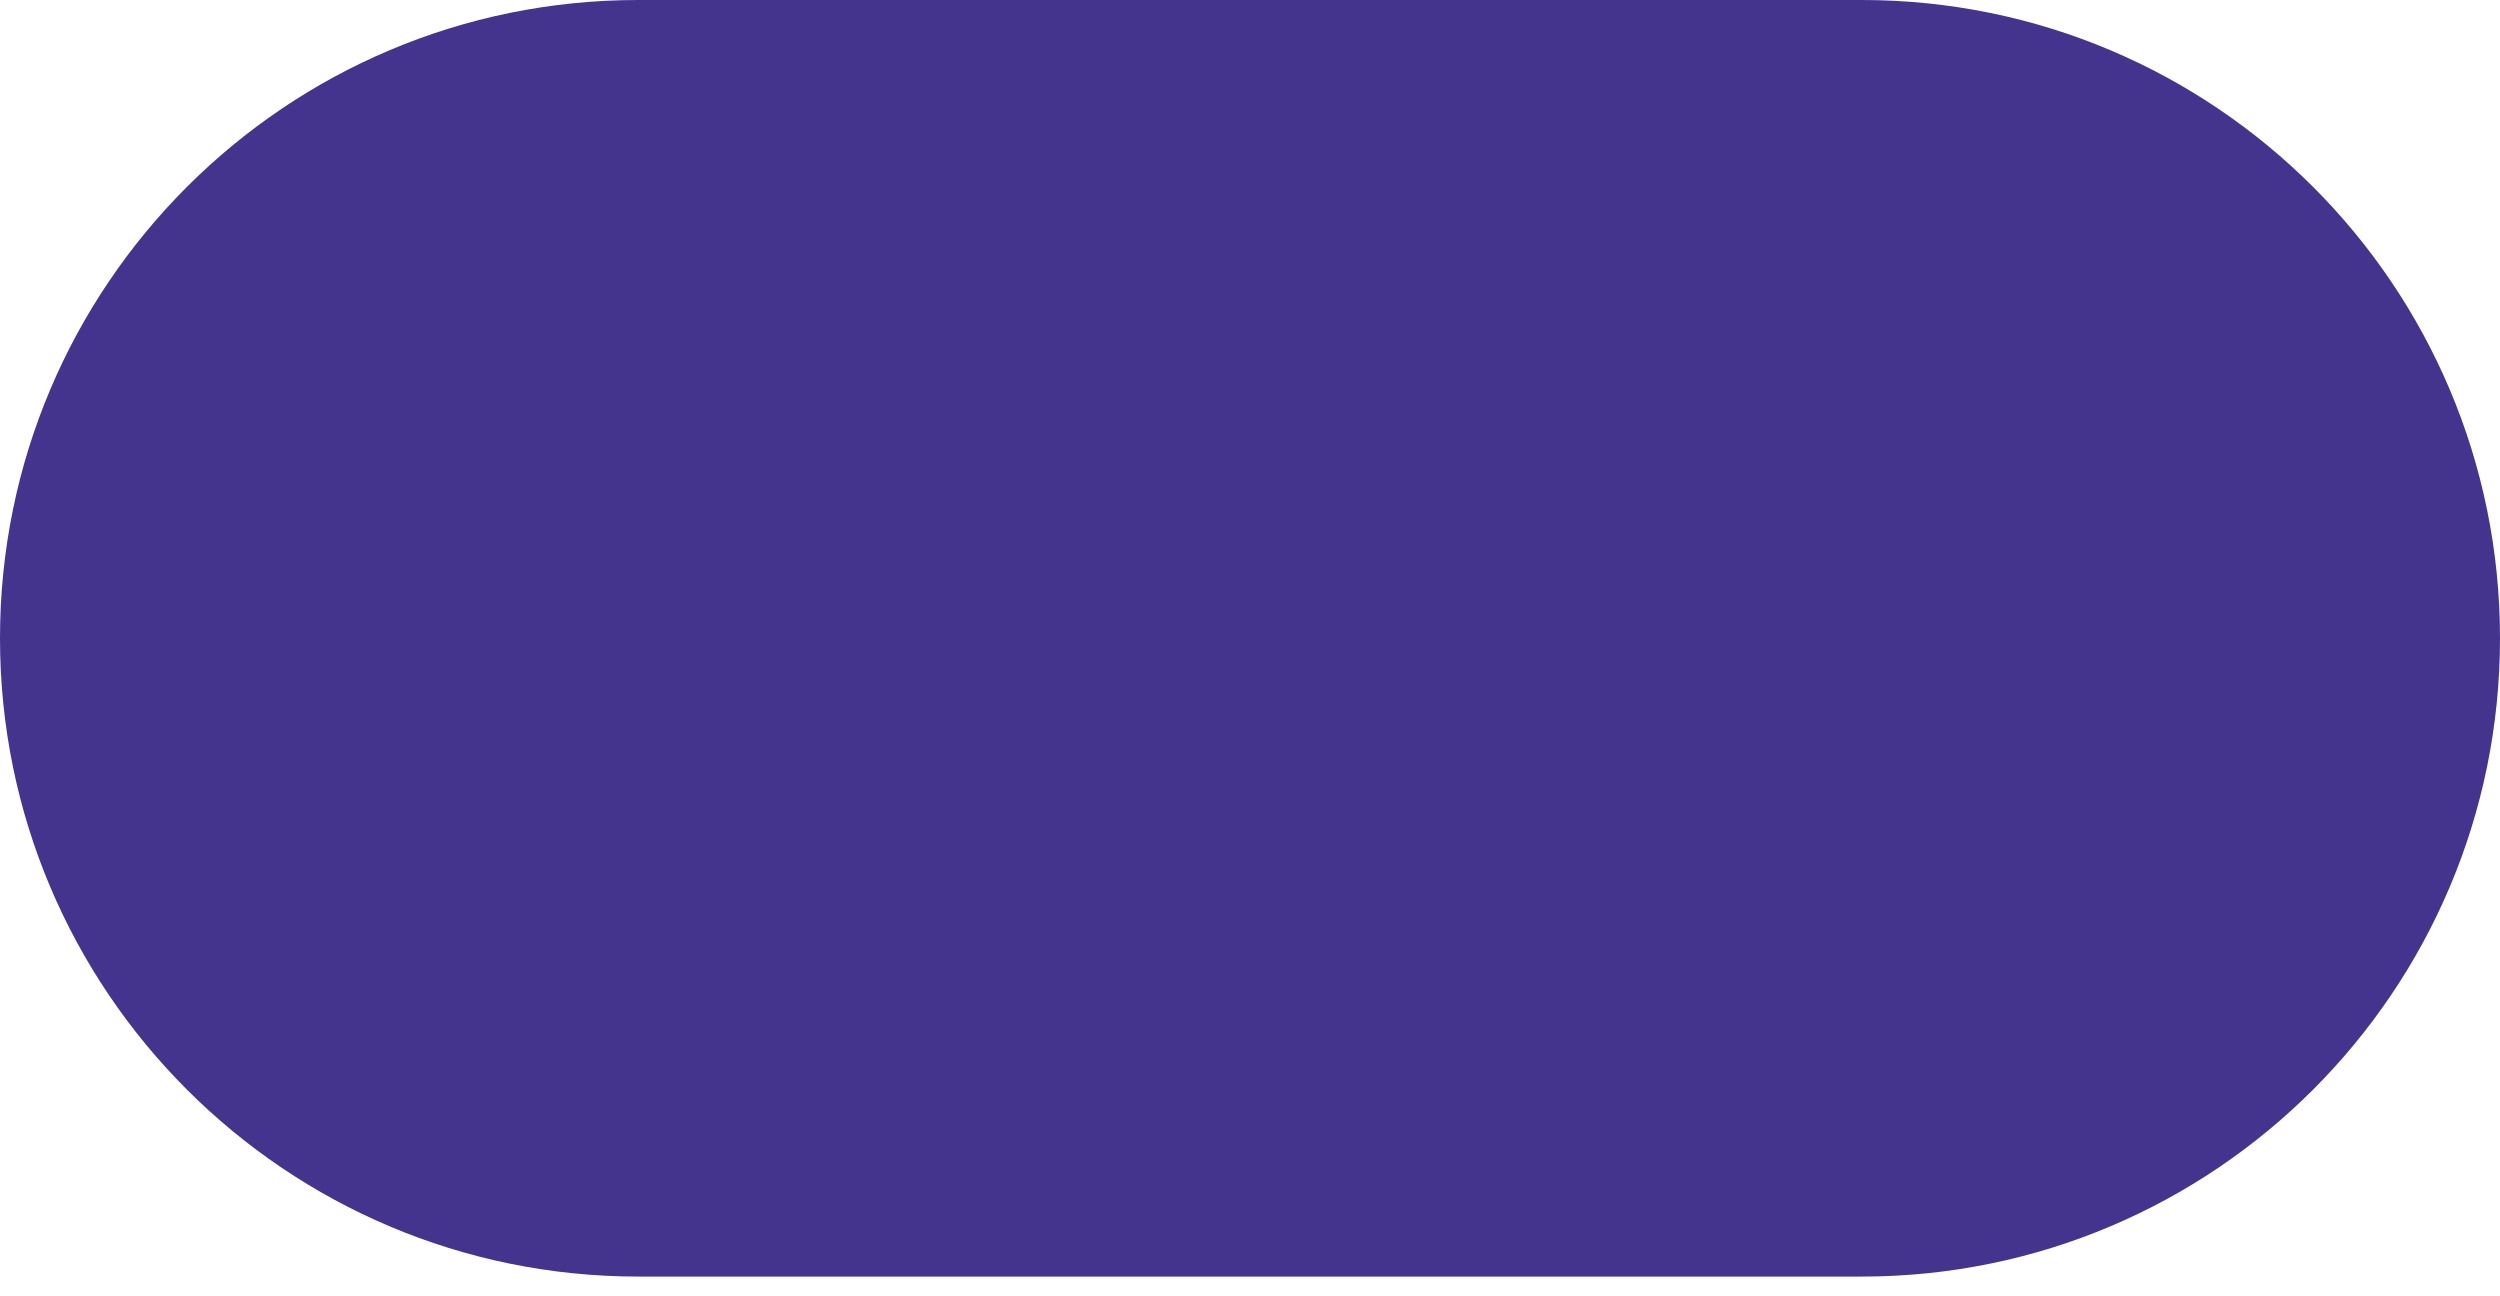 <?xml version="1.0" encoding="UTF-8"?> <svg xmlns="http://www.w3.org/2000/svg" width="27" height="14" viewBox="0 0 27 14" fill="none"> <path d="M6.893 13.787H20.107C23.915 13.787 27 10.701 27 6.893C27 3.085 23.915 0 20.107 0H6.893C3.085 0 0 3.085 0 6.893C0 10.701 3.086 13.787 6.893 13.787Z" fill="#45348E"></path> </svg> 